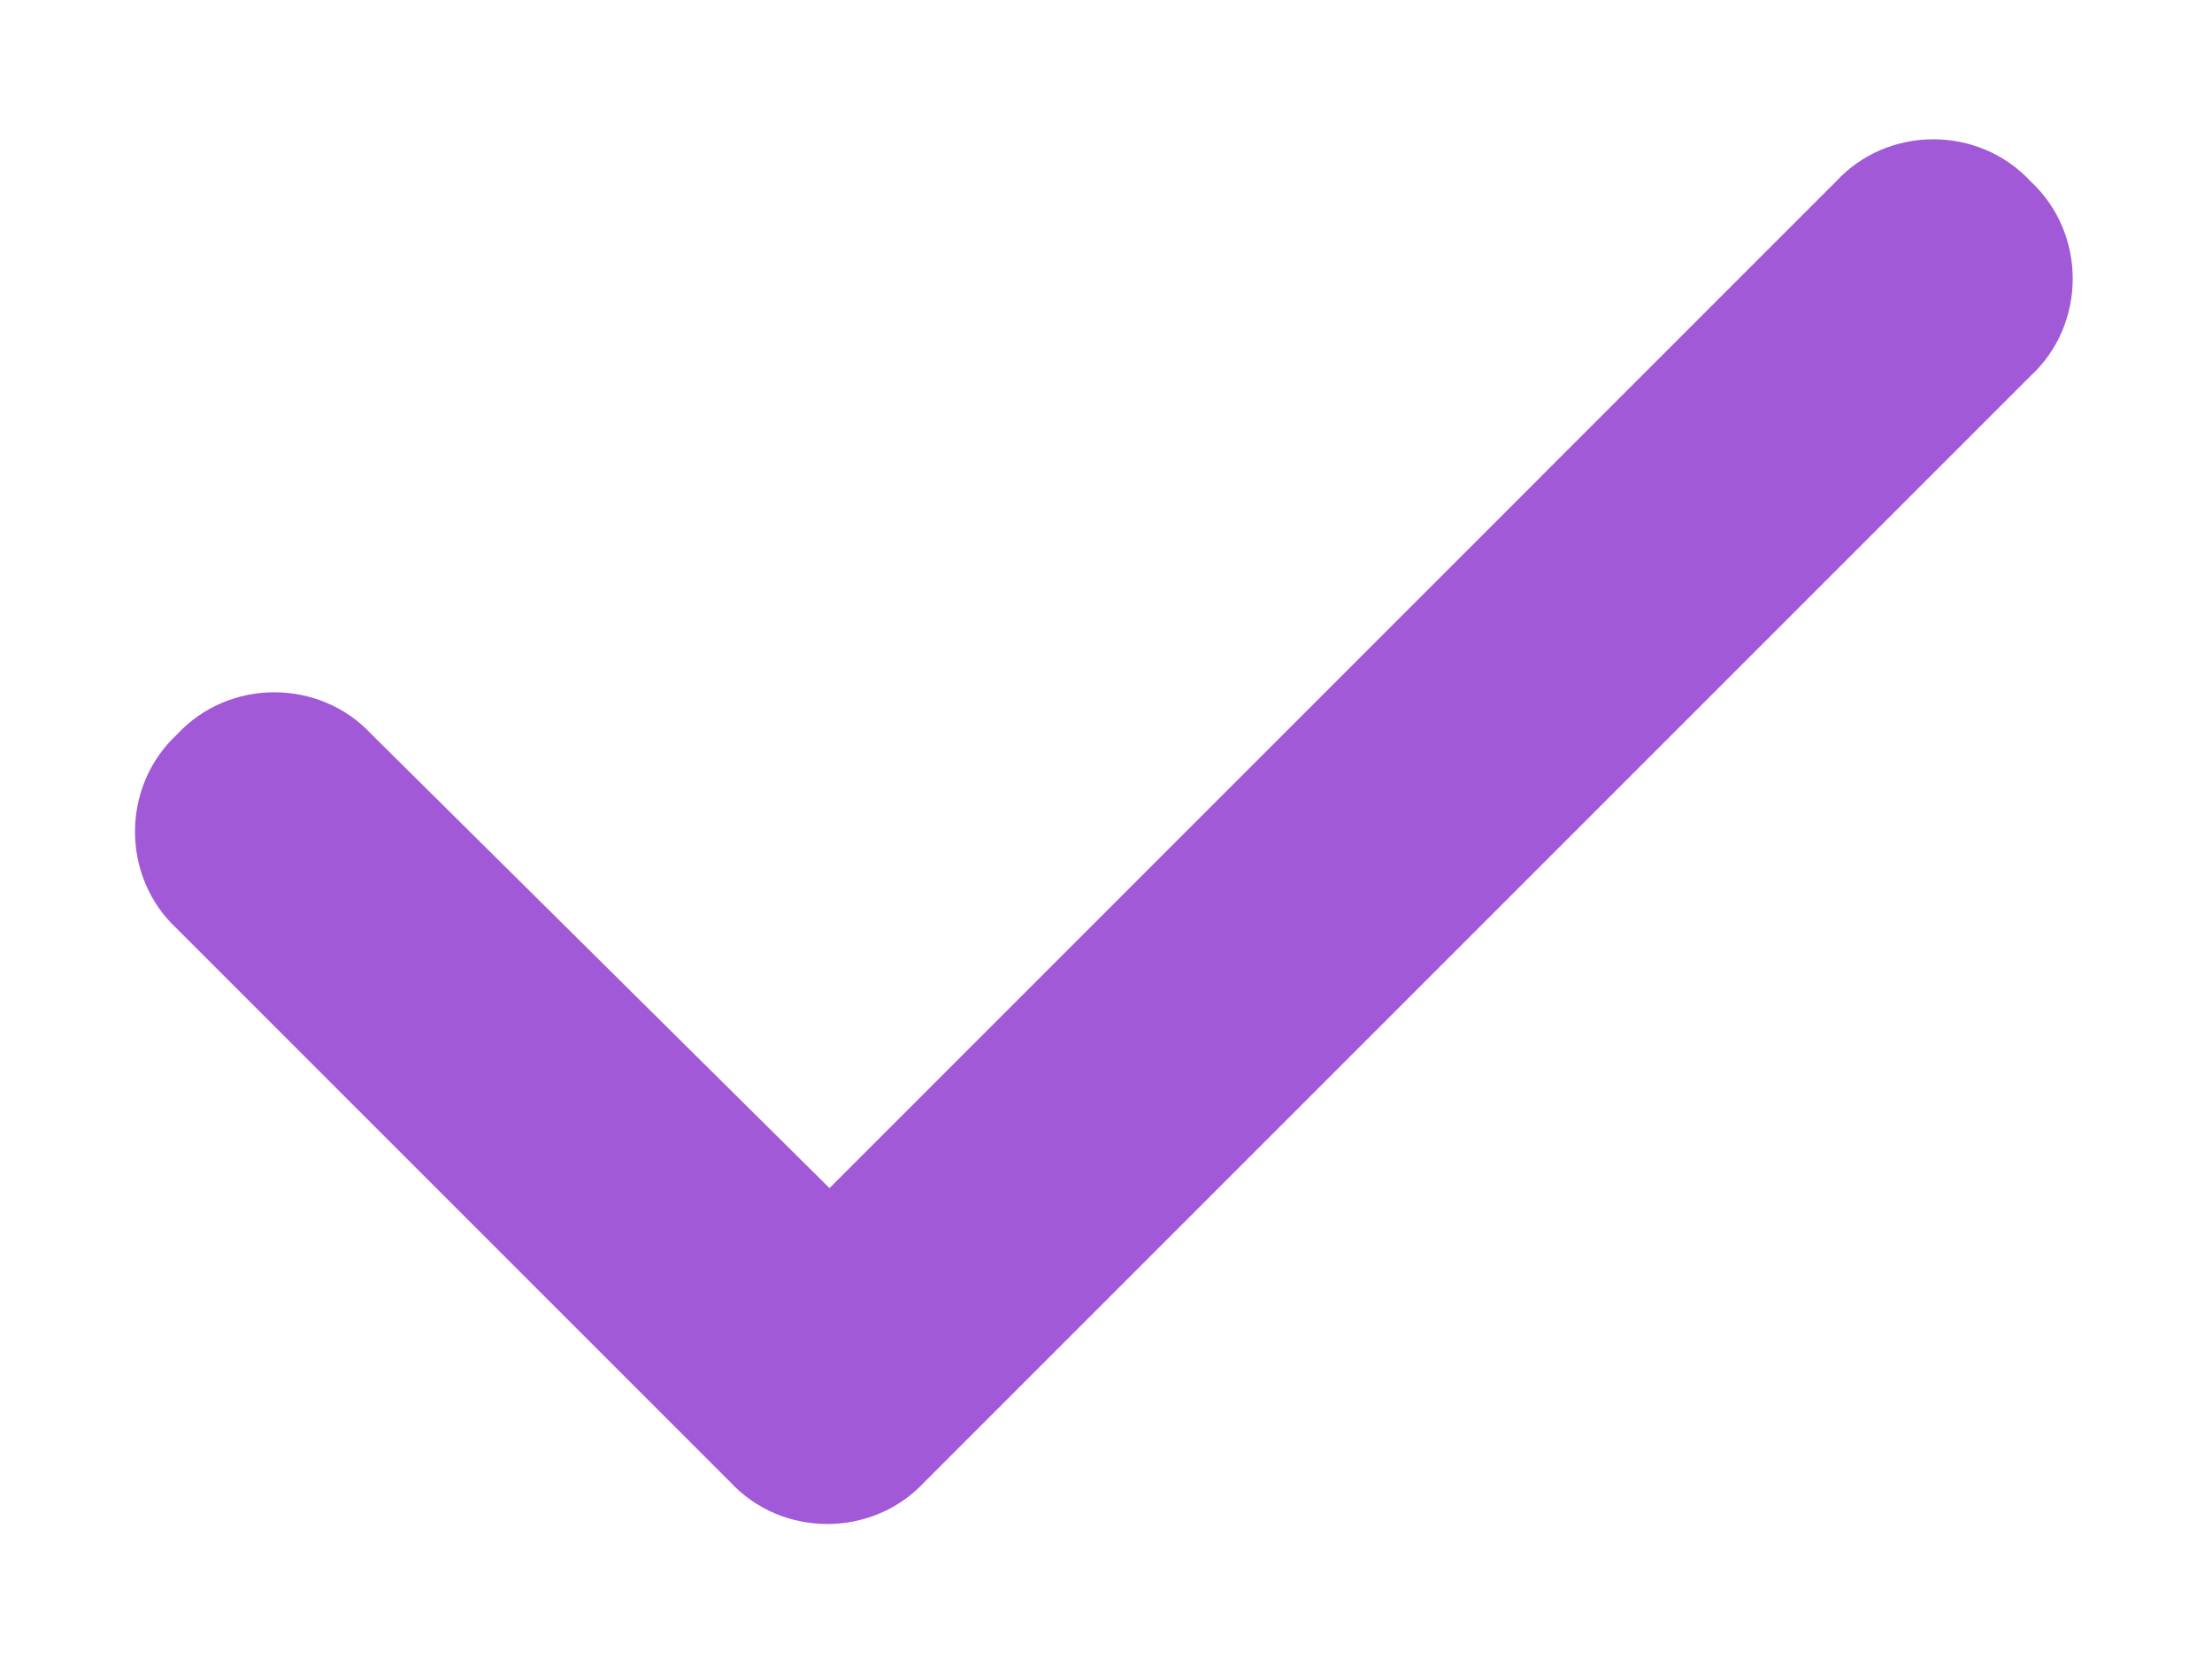 <svg width="16" height="12" viewBox="0 0 16 12" fill="none" xmlns="http://www.w3.org/2000/svg">
    <path d="M14.688 1.312C15.094 1.688 15.094 2.344 14.688 2.719L6.688 10.719C6.312 11.125 5.656 11.125 5.281 10.719L1.281 6.719C0.875 6.344 0.875 5.688 1.281 5.312C1.656 4.906 2.312 4.906 2.688 5.312L6 8.594L13.281 1.312C13.656 0.906 14.312 0.906 14.688 1.312Z" fill="#A159D7"/>
    </svg>
    